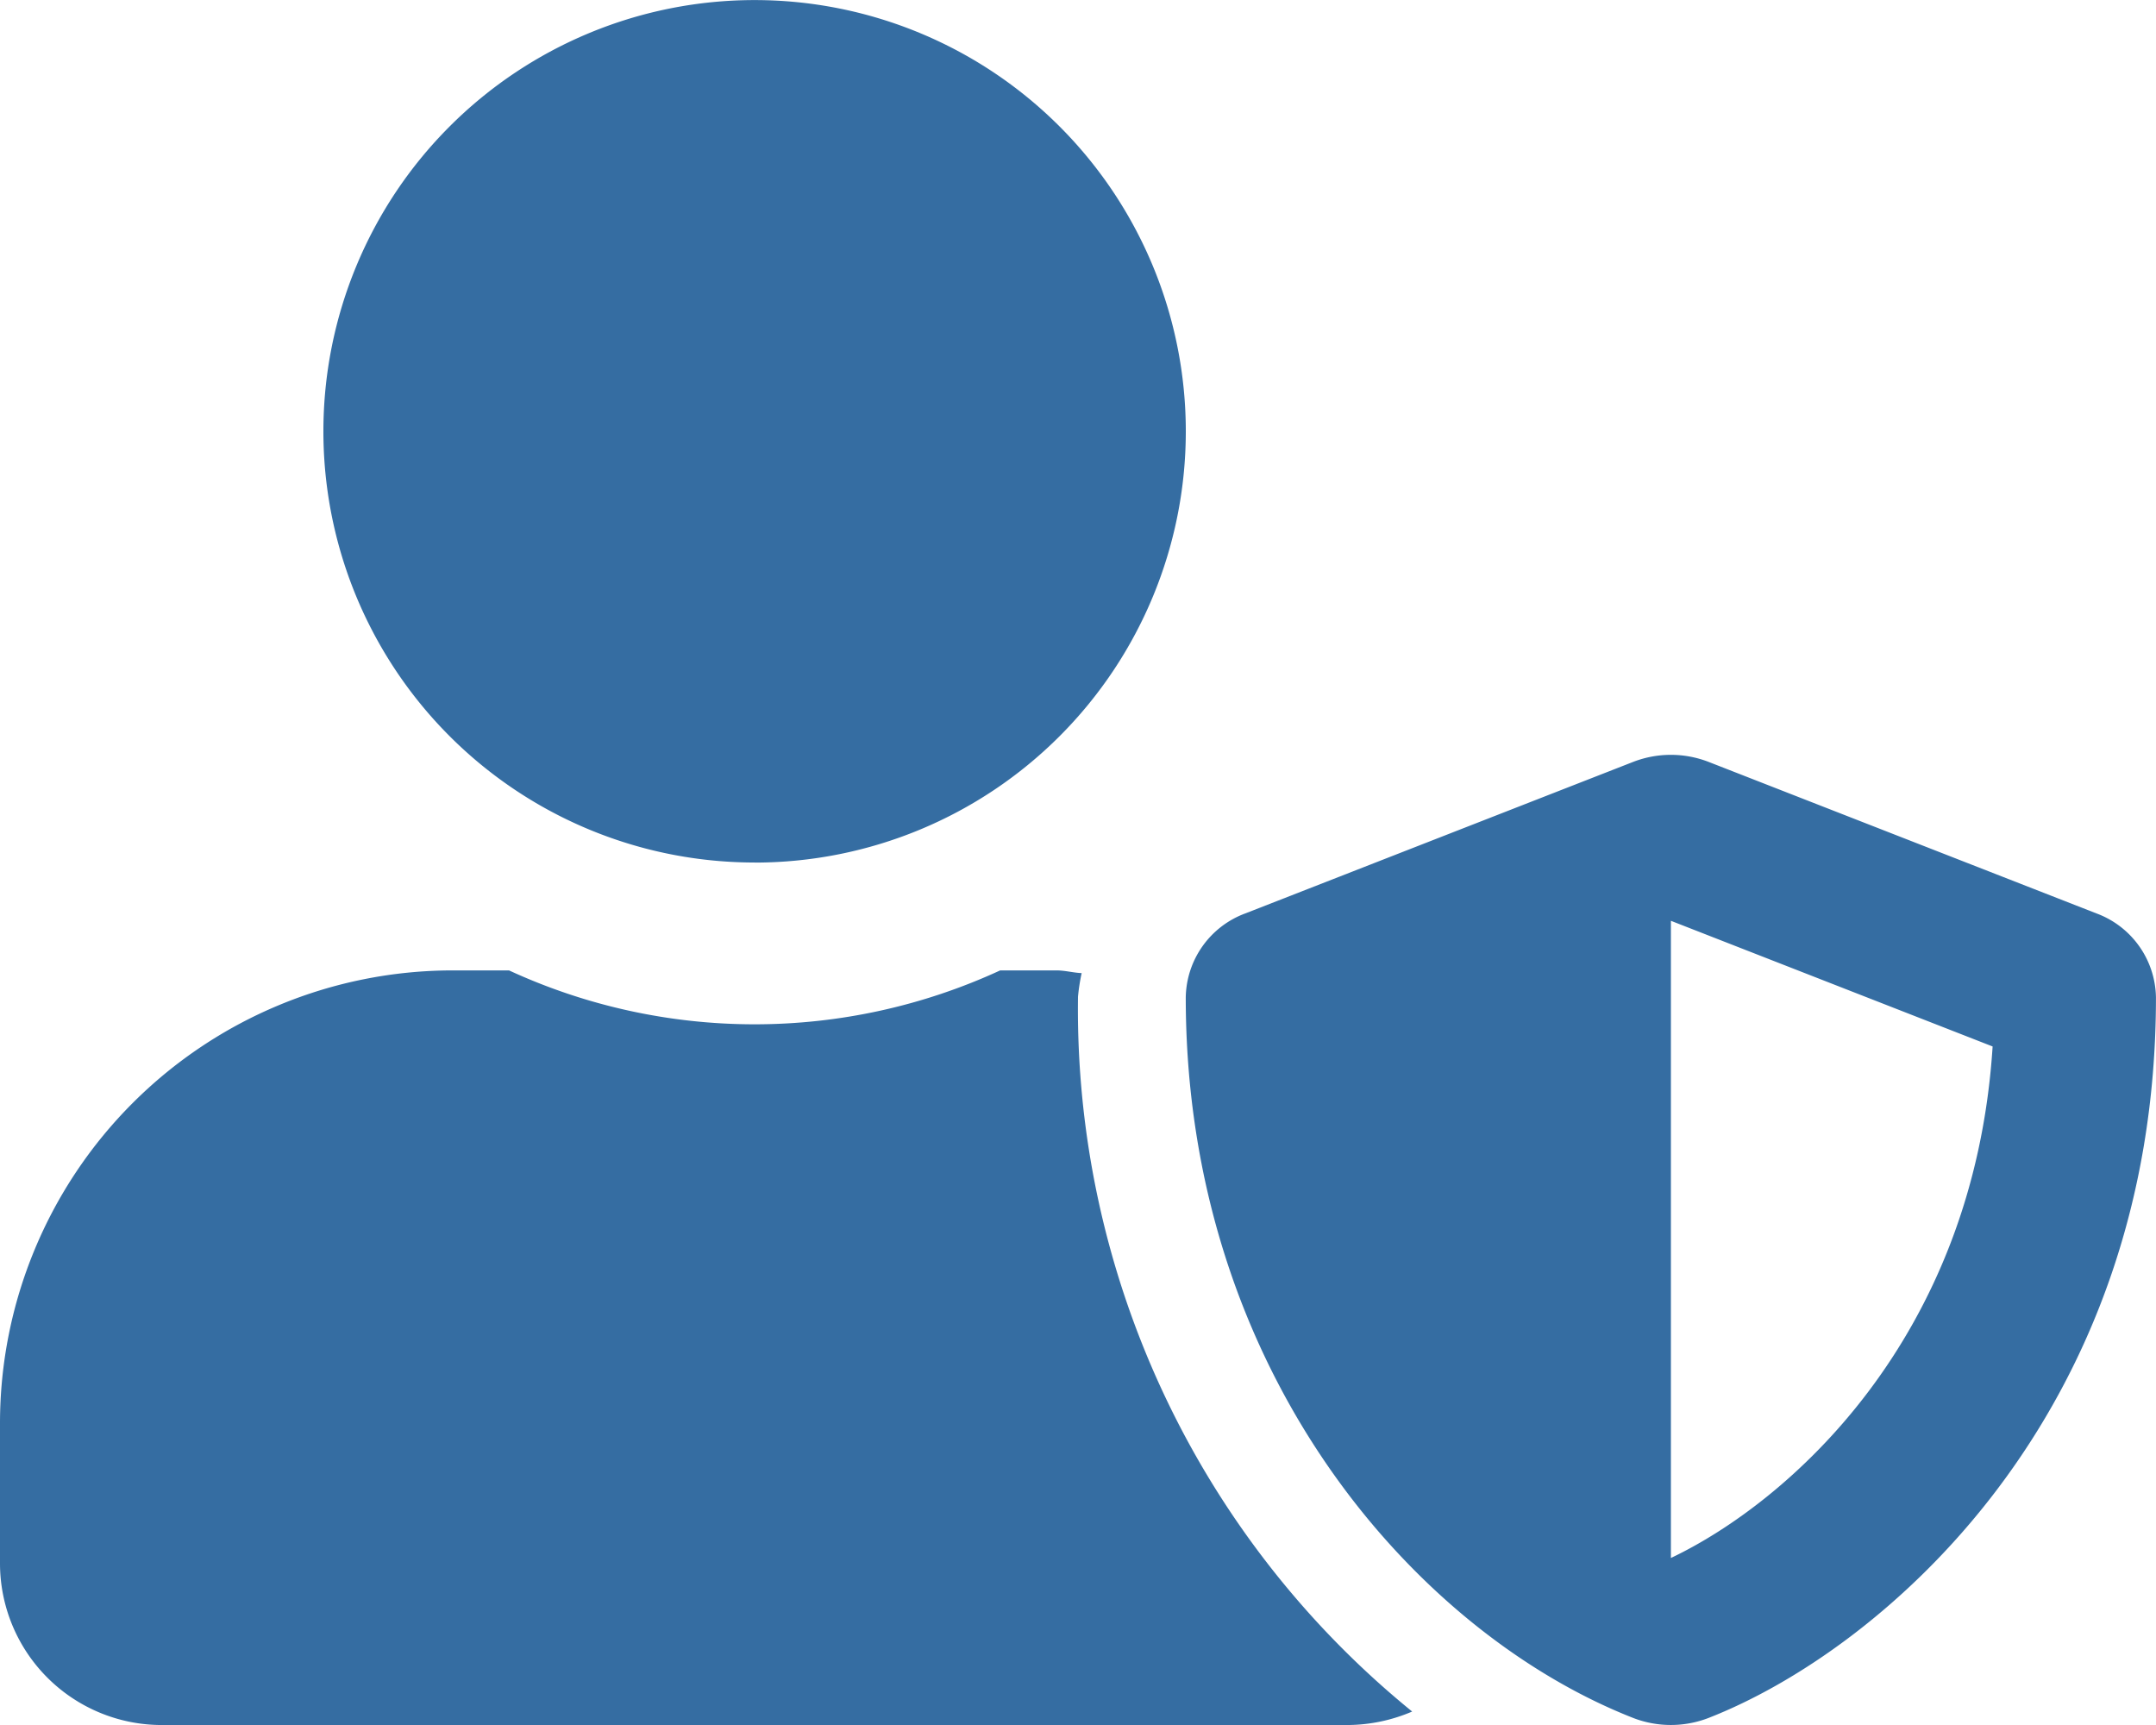<svg xmlns="http://www.w3.org/2000/svg" width="87.054" height="69.643" viewBox="0 0 87.054 69.643"><defs><style>.a{fill:#356da2;}</style></defs><path class="a" d="M84.646,36.876l-15.67-6.121a4.215,4.215,0,0,0-3.02,0l-15.67,6.121a3.678,3.678,0,0,0-2.408,3.387c0,15.18,9.345,25.681,18.077,29.1a4.22,4.22,0,0,0,3.02,0c6.978-2.72,18.077-12.16,18.077-29.1A3.678,3.678,0,0,0,84.646,36.876ZM67.467,62.9V37.175l12.99,5.074C79.7,54.1,72.173,60.666,67.467,62.9Zm-37-28.075A17.411,17.411,0,1,0,13.058,17.411,17.409,17.409,0,0,0,30.469,34.822Zm13.058,5.441a7.726,7.726,0,0,1,.15-.979c-.34-.014-.667-.109-1.02-.109H40.385a23.678,23.678,0,0,1-19.832,0H18.281A18.286,18.286,0,0,0,0,57.456v5.659a6.531,6.531,0,0,0,6.529,6.529h47.88A6.694,6.694,0,0,0,57.02,69.1,36.546,36.546,0,0,1,43.527,40.262Z"/></svg>